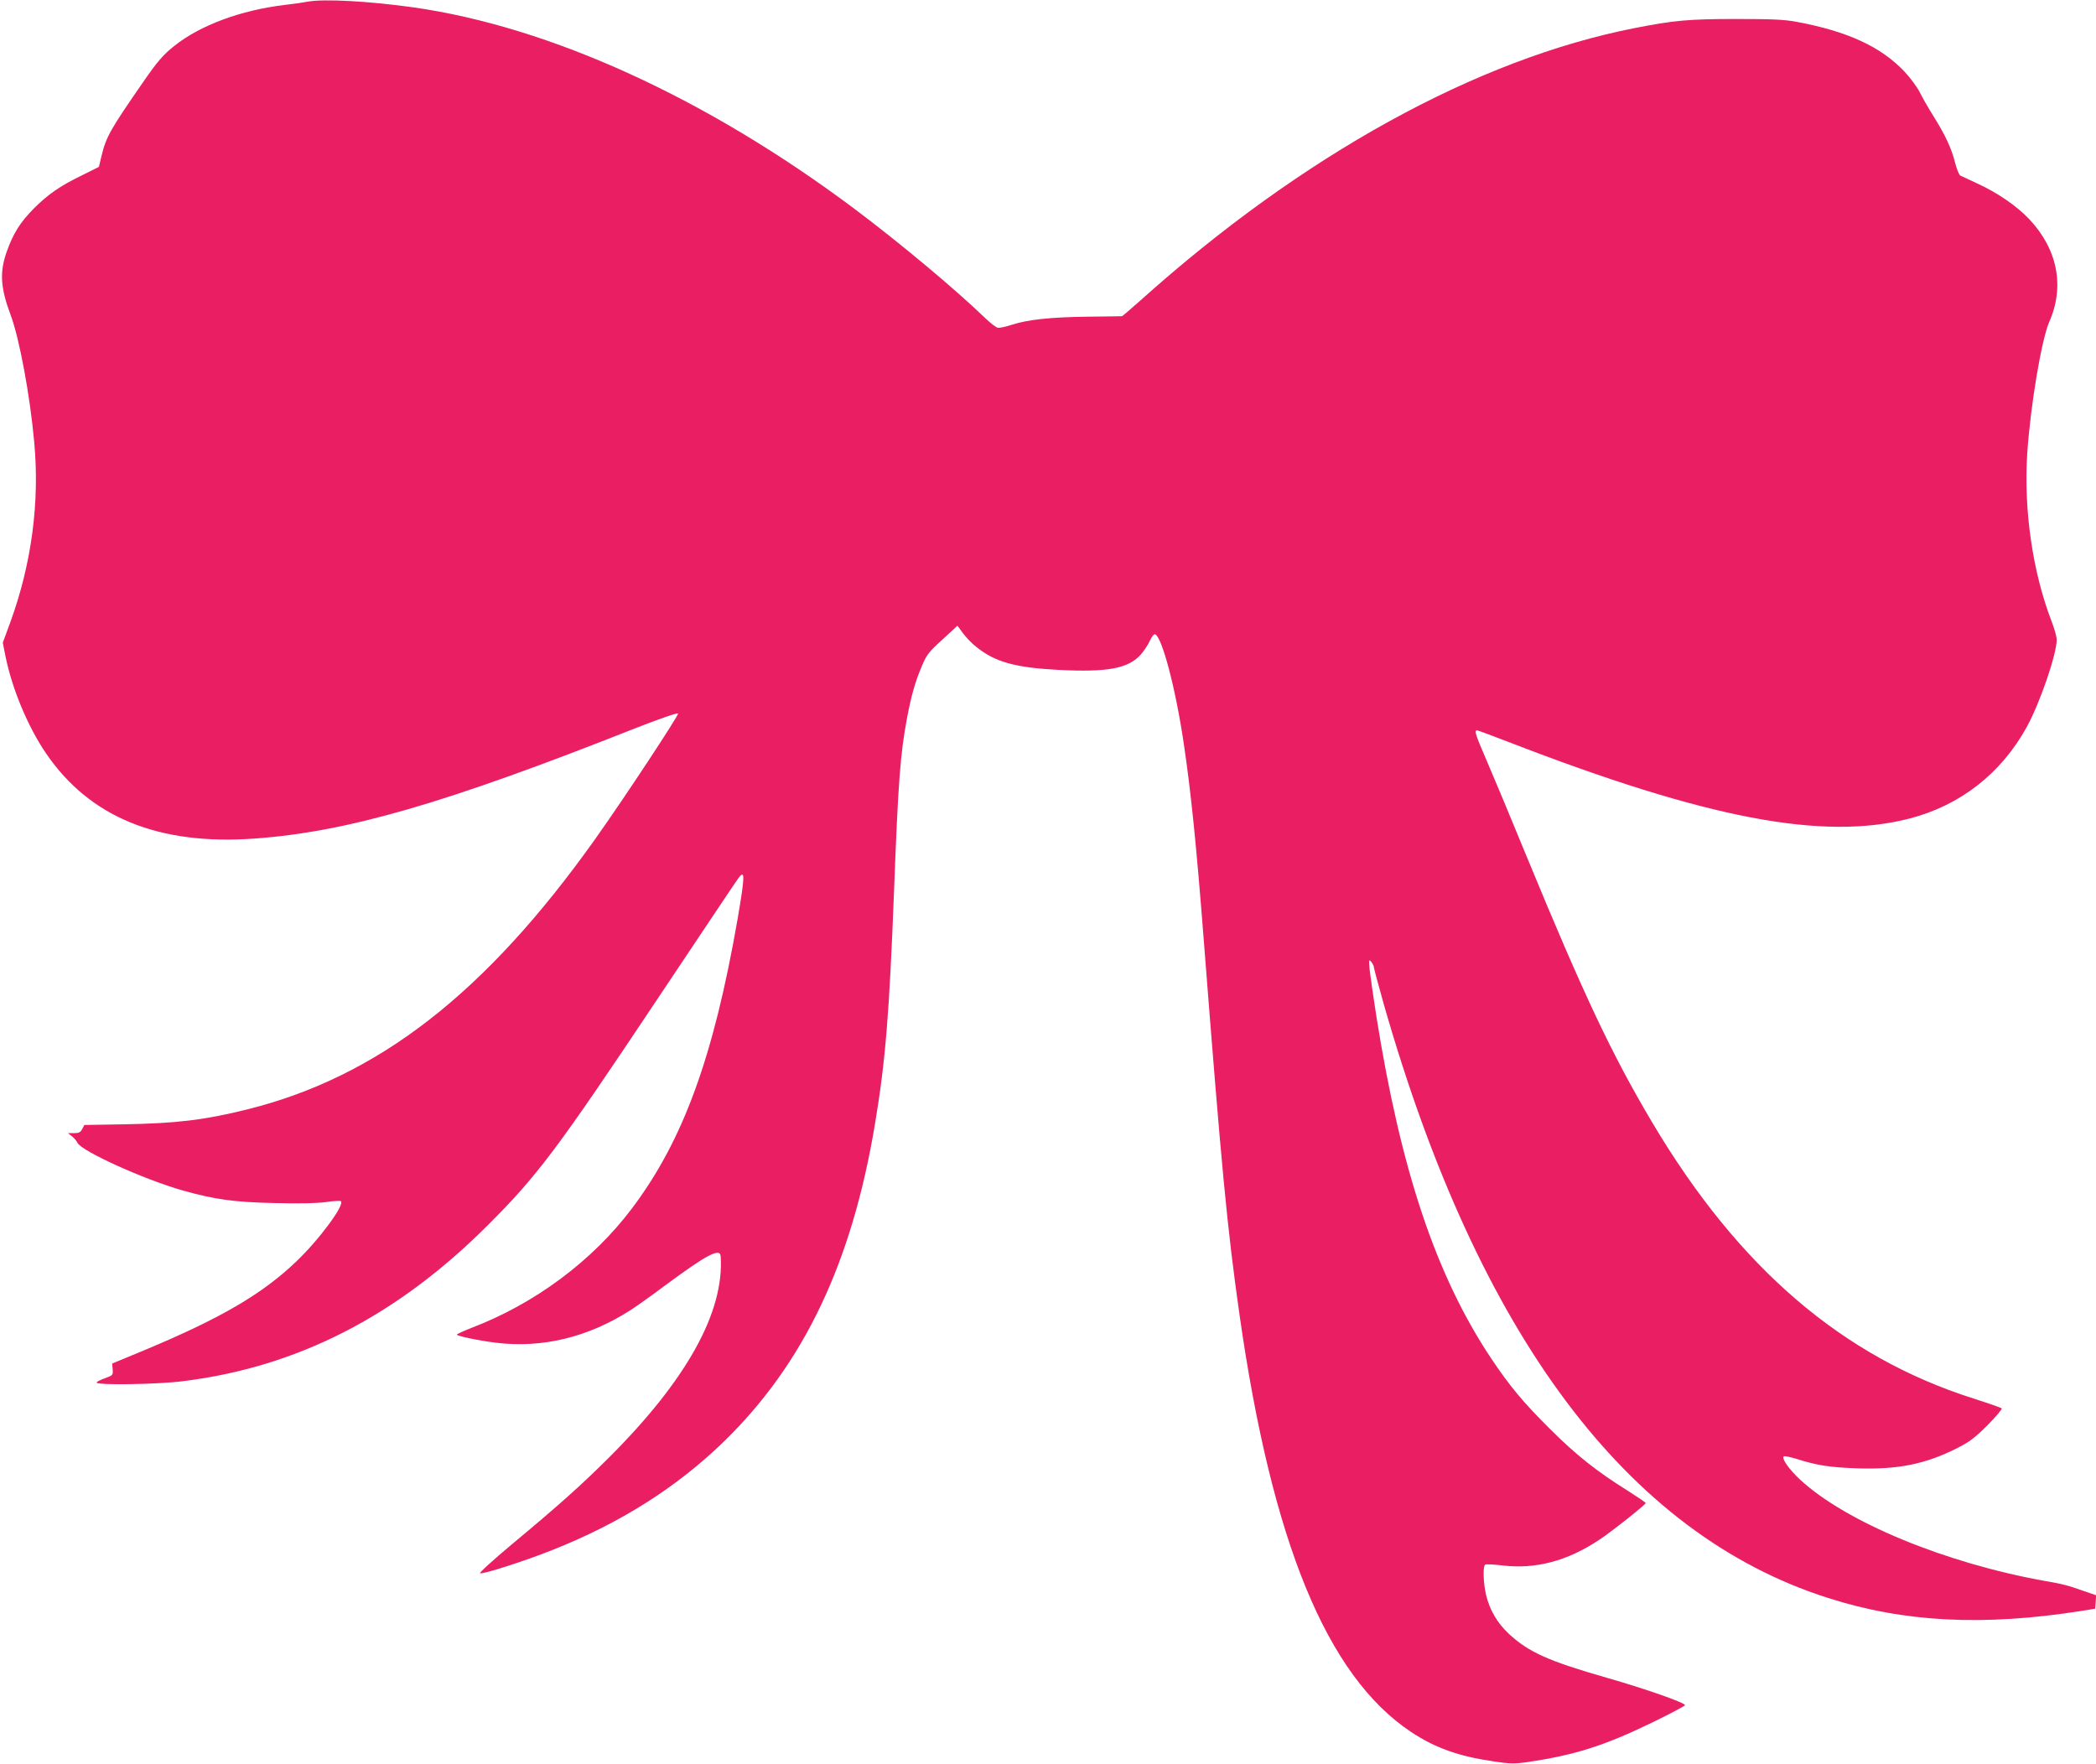 <?xml version="1.0" standalone="no"?>
<!DOCTYPE svg PUBLIC "-//W3C//DTD SVG 20010904//EN"
 "http://www.w3.org/TR/2001/REC-SVG-20010904/DTD/svg10.dtd">
<svg version="1.0" xmlns="http://www.w3.org/2000/svg"
 width="1280pt" height="1077pt" viewBox="0 0 1280 1077"
 preserveAspectRatio="xMidYMid meet">
<g transform="translate(0,1077) scale(0.1,-0.1)"
fill="#e91e63" stroke="none">
<path d="M1880 10760 c-25 -5 -88 -14 -140 -20 -269 -32 -517 -124 -675 -250
-69 -55 -103 -94 -190 -220 -203 -293 -227 -336 -255 -452 l-16 -67 -102 -51
c-135 -65 -212 -119 -297 -205 -83 -84 -124 -150 -165 -265 -43 -124 -37 -218
25 -384 53 -140 119 -495 144 -776 34 -367 -16 -743 -146 -1100 l-46 -125 17
-85 c40 -197 137 -430 248 -592 267 -390 687 -561 1272 -519 568 41 1164 214
2324 673 145 57 258 96 263 91 7 -7 -325 -512 -507 -768 -670 -942 -1326
-1451 -2124 -1650 -262 -65 -430 -85 -750 -91 l-245 -4 -13 -25 c-10 -20 -21
-25 -50 -25 l-37 0 23 -18 c13 -10 29 -28 35 -41 27 -52 407 -224 643 -291
195 -55 317 -72 566 -77 149 -4 254 -1 307 6 45 7 86 9 92 6 29 -18 -131 -235
-273 -370 -207 -198 -461 -346 -923 -539 l-200 -83 3 -36 c3 -35 1 -36 -48
-54 -27 -10 -50 -21 -50 -26 0 -17 364 -12 525 8 699 86 1306 396 1861 950
306 305 427 466 1044 1392 258 386 476 713 487 727 44 61 43 21 -2 -243 -147
-846 -333 -1356 -646 -1771 -242 -321 -595 -583 -982 -730 -48 -19 -87 -37
-87 -40 0 -9 134 -37 240 -50 281 -34 560 33 817 197 32 20 132 91 223 159
249 184 328 225 331 172 23 -341 -209 -758 -686 -1233 -171 -170 -302 -287
-594 -530 -112 -94 -197 -171 -189 -173 23 -5 272 75 438 141 415 164 760 382
1048 661 491 477 785 1094 926 1946 63 378 87 666 116 1425 25 662 38 833 80
1055 25 131 48 214 89 311 29 69 41 86 125 162 l93 86 33 -45 c18 -25 55 -64
84 -86 114 -91 235 -125 501 -139 298 -15 424 8 501 93 20 23 45 60 56 85 11
24 25 42 31 40 43 -13 127 -334 176 -667 45 -303 77 -622 121 -1185 111 -1426
144 -1772 220 -2307 198 -1387 533 -2202 1046 -2544 148 -98 290 -149 502
-180 104 -16 130 -16 208 -5 292 43 471 100 762 241 111 54 202 102 202 107 0
15 -246 101 -477 167 -353 101 -478 156 -598 268 -71 66 -118 146 -140 239
-17 73 -20 175 -5 184 6 4 53 1 106 -5 203 -24 395 27 591 157 77 51 282 214
283 224 0 4 -51 38 -112 77 -185 115 -315 218 -474 377 -164 163 -245 261
-358 430 -336 504 -551 1146 -701 2090 -19 120 -37 249 -41 285 -5 60 -4 64
10 46 9 -11 16 -25 16 -32 0 -7 27 -106 59 -221 577 -2023 1485 -3239 2713
-3631 467 -150 953 -174 1553 -79 l80 13 3 41 3 41 -73 25 c-101 36 -129 43
-238 62 -611 109 -1217 360 -1497 619 -67 63 -114 128 -100 142 3 4 37 -3 74
-14 132 -42 207 -53 378 -59 250 -8 417 27 610 125 73 37 107 63 184 140 51
52 89 97 85 101 -5 5 -83 32 -174 61 -800 255 -1431 797 -1957 1680 -247 415
-420 781 -768 1625 -97 237 -208 502 -246 590 -69 159 -77 185 -59 185 5 0 91
-32 192 -71 1209 -468 1918 -604 2448 -468 311 80 561 276 717 559 82 150 183
445 183 534 0 17 -14 67 -31 111 -116 301 -171 680 -149 1024 19 290 87 696
134 804 96 218 52 444 -122 629 -77 81 -195 162 -318 218 -49 23 -95 44 -103
48 -7 4 -22 40 -32 80 -22 88 -60 168 -133 285 -31 49 -68 114 -83 145 -16 31
-57 87 -92 124 -143 152 -348 247 -661 305 -76 14 -150 17 -370 17 -285 0
-375 -8 -615 -55 -966 -189 -2034 -778 -3023 -1666 -57 -51 -107 -93 -110 -94
-4 0 -99 -2 -212 -3 -229 -3 -363 -18 -460 -49 -36 -12 -74 -20 -85 -19 -11 1
-47 29 -80 61 -185 178 -520 458 -800 668 -901 674 -1855 1109 -2690 1228
-270 38 -546 53 -645 35z"/>
</g>
</svg>

